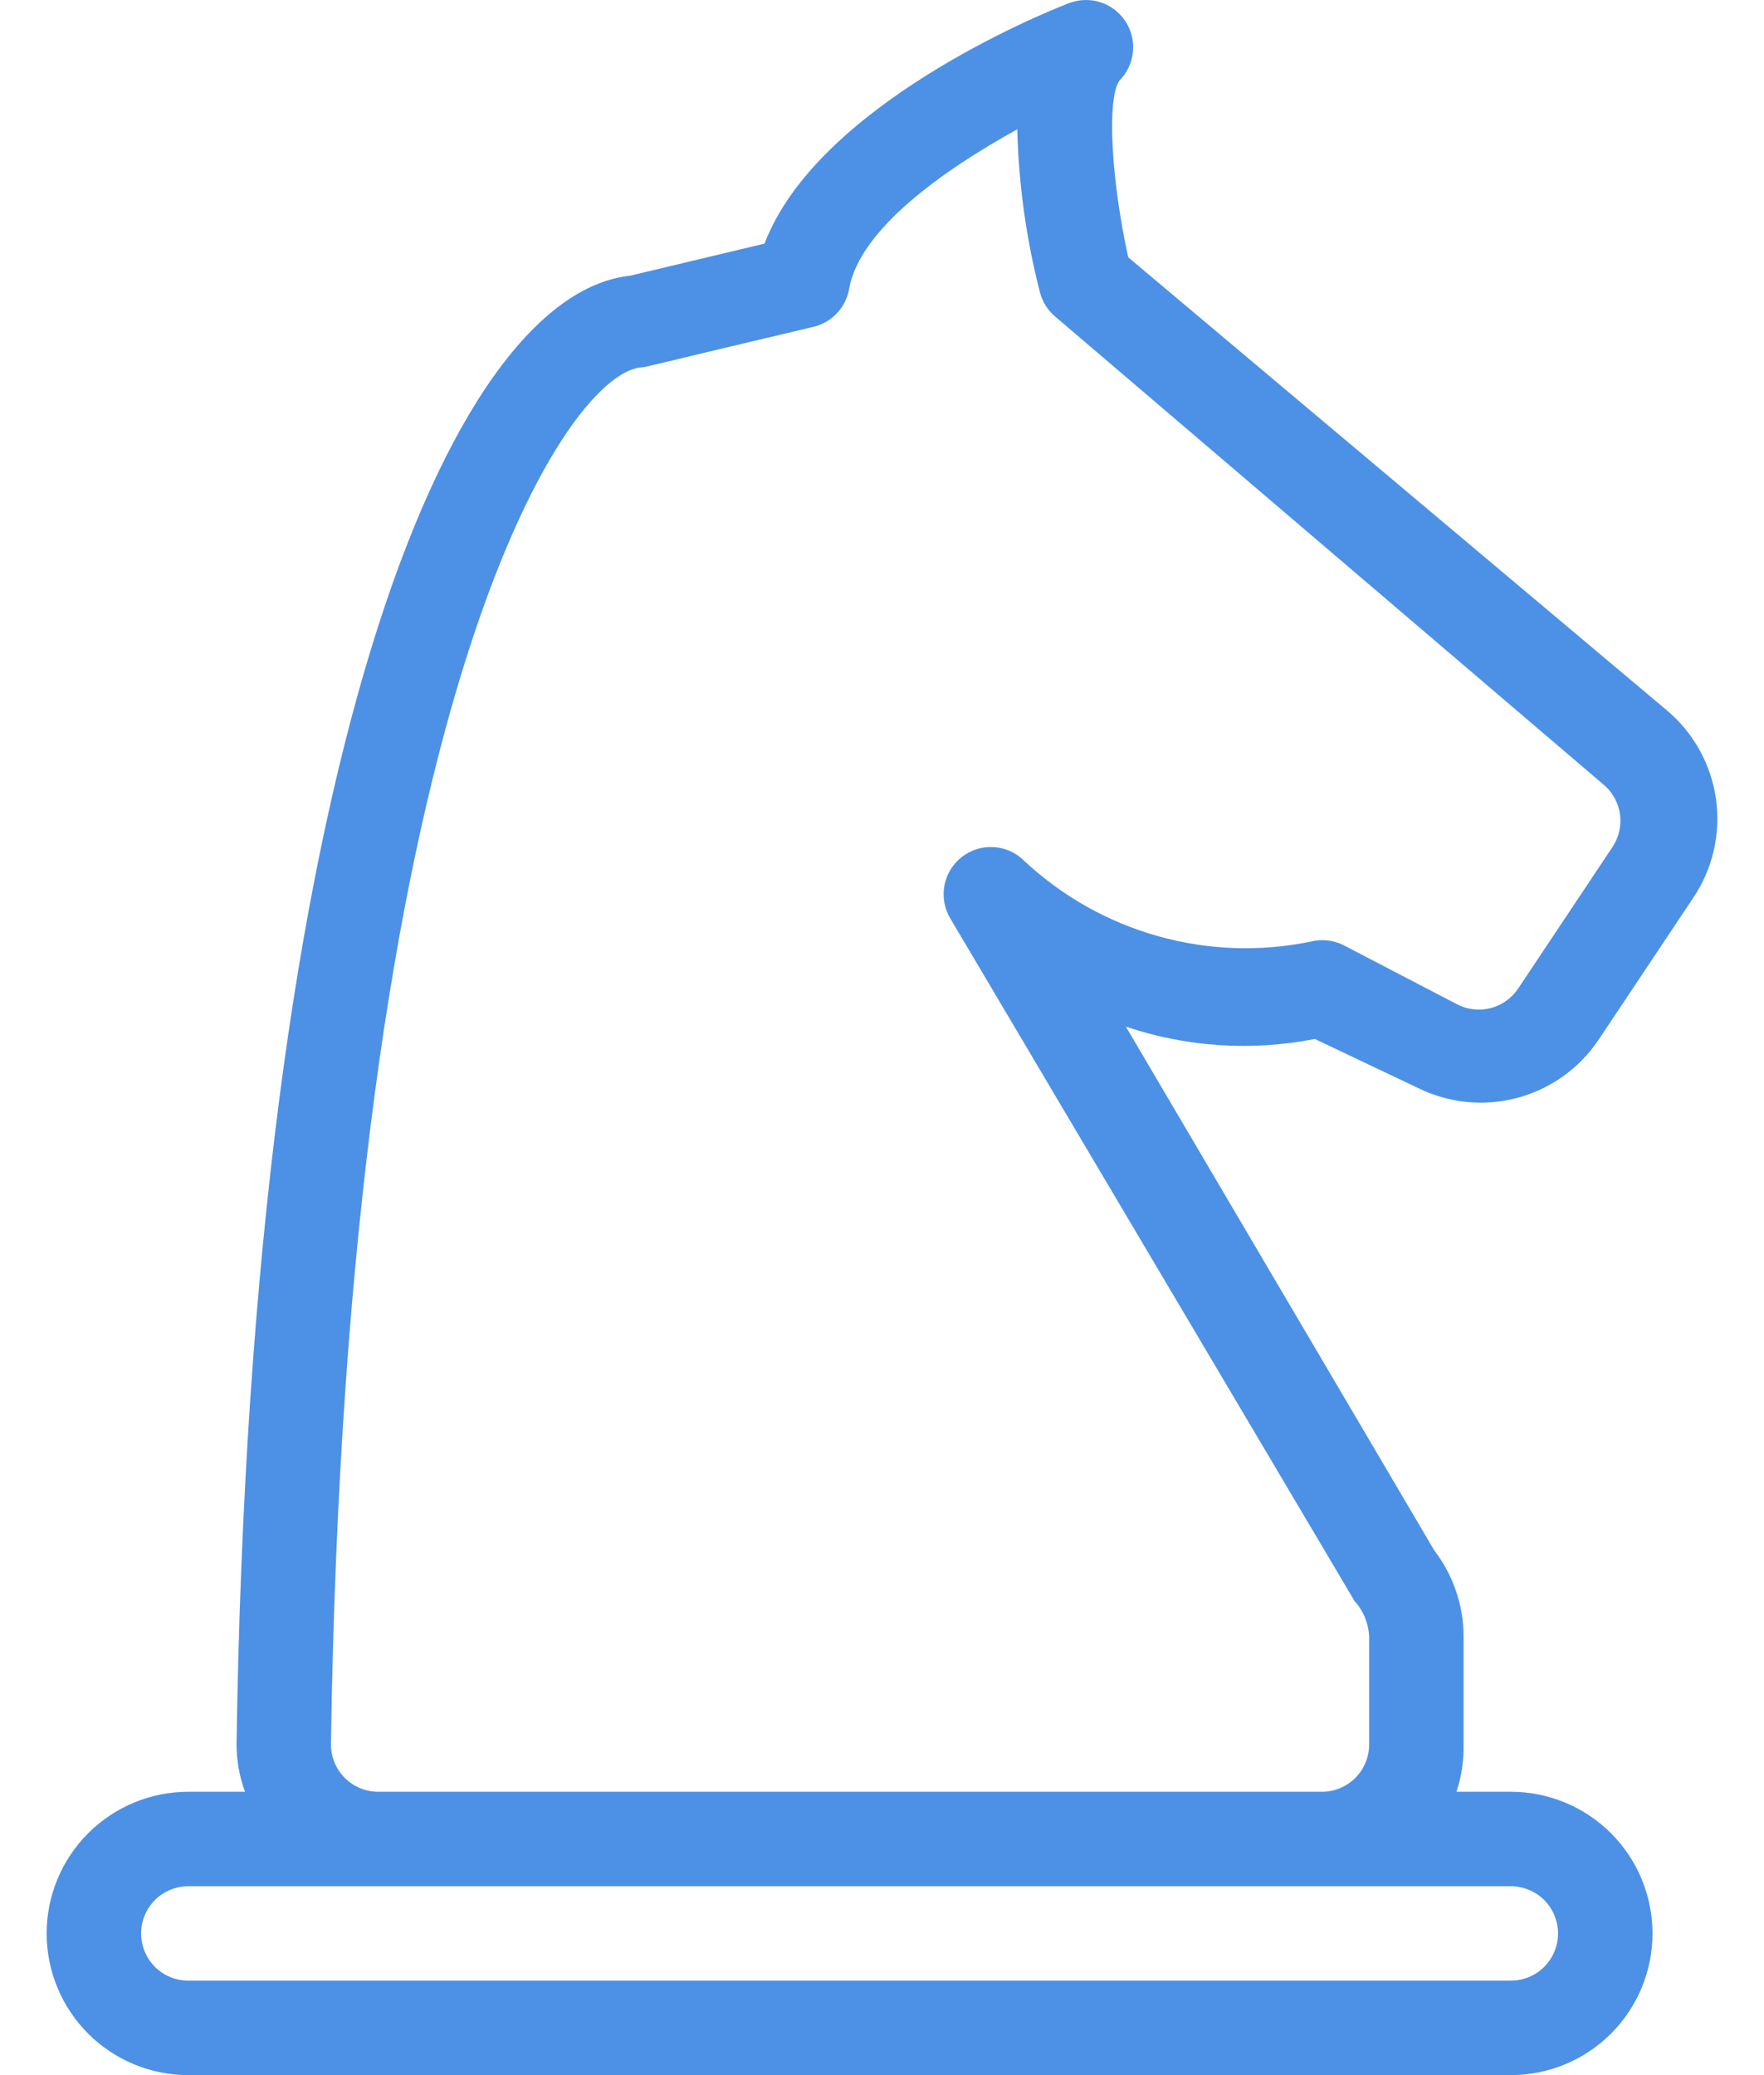 <?xml version="1.0" encoding="UTF-8"?>
<svg xmlns="http://www.w3.org/2000/svg" width="34" height="40" viewBox="0 0 34 40" fill="none">
  <path id="Vector" d="M3.63 34.538H4.722C4.615 34.246 4.56 33.938 4.559 33.627C4.841 14.656 8.673 5.689 12.142 5.315L14.736 4.696C15.747 2.038 20.071 0.263 20.599 0.063C20.793 -0.013 21.007 -0.02 21.206 0.042C21.404 0.105 21.575 0.234 21.69 0.408C21.805 0.581 21.857 0.789 21.837 0.996C21.818 1.203 21.728 1.398 21.582 1.547C21.327 1.874 21.418 3.477 21.746 4.96L32.115 13.682C32.638 14.116 32.98 14.73 33.075 15.404C33.169 16.077 33.008 16.762 32.625 17.323L30.804 20.054C30.433 20.603 29.874 20.998 29.232 21.166C28.591 21.334 27.91 21.262 27.317 20.965L25.342 20.027C24.128 20.266 22.873 20.184 21.701 19.79L27.645 29.886C28.012 30.364 28.21 30.95 28.21 31.552V33.627C28.215 33.937 28.169 34.244 28.073 34.538H29.12C29.844 34.538 30.539 34.826 31.051 35.338C31.563 35.85 31.851 36.545 31.851 37.269C31.851 37.993 31.563 38.688 31.051 39.2C30.539 39.712 29.844 40 29.12 40H3.63C2.906 40 2.211 39.712 1.699 39.2C1.187 38.688 0.899 37.993 0.899 37.269C0.899 36.545 1.187 35.85 1.699 35.338C2.211 34.826 2.906 34.538 3.63 34.538ZM26.389 33.627V31.552C26.379 31.295 26.279 31.05 26.107 30.86L18.323 17.715C18.206 17.523 18.162 17.296 18.202 17.075C18.242 16.854 18.362 16.656 18.54 16.518C18.717 16.38 18.939 16.313 19.163 16.329C19.386 16.345 19.596 16.443 19.752 16.604C20.481 17.282 21.361 17.776 22.319 18.045C23.277 18.315 24.285 18.351 25.26 18.151C25.47 18.097 25.693 18.12 25.888 18.215L28.073 19.353C28.271 19.459 28.502 19.489 28.721 19.435C28.939 19.381 29.13 19.248 29.257 19.062L31.077 16.331C31.202 16.145 31.255 15.92 31.225 15.699C31.194 15.477 31.084 15.274 30.913 15.129L20.344 6.107C20.197 5.985 20.092 5.82 20.044 5.634C19.78 4.607 19.634 3.553 19.607 2.493C18.205 3.267 16.566 4.414 16.366 5.57C16.335 5.745 16.255 5.907 16.133 6.036C16.012 6.166 15.855 6.257 15.683 6.299C12.142 7.136 12.488 7.072 12.351 7.082C10.858 7.227 6.671 13.645 6.379 33.627C6.379 33.869 6.475 34.1 6.646 34.271C6.817 34.442 7.048 34.538 7.29 34.538H25.497C25.735 34.533 25.962 34.435 26.129 34.265C26.296 34.095 26.389 33.866 26.389 33.627ZM3.63 38.179H29.12C29.361 38.179 29.593 38.083 29.764 37.913C29.934 37.742 30.03 37.51 30.03 37.269C30.03 37.028 29.934 36.796 29.764 36.625C29.593 36.455 29.361 36.359 29.12 36.359H3.63C3.389 36.359 3.157 36.455 2.986 36.625C2.816 36.796 2.72 37.028 2.72 37.269C2.72 37.51 2.816 37.742 2.986 37.913C3.157 38.083 3.389 38.179 3.63 38.179Z" fill="#4C91E5"></path>
</svg>
